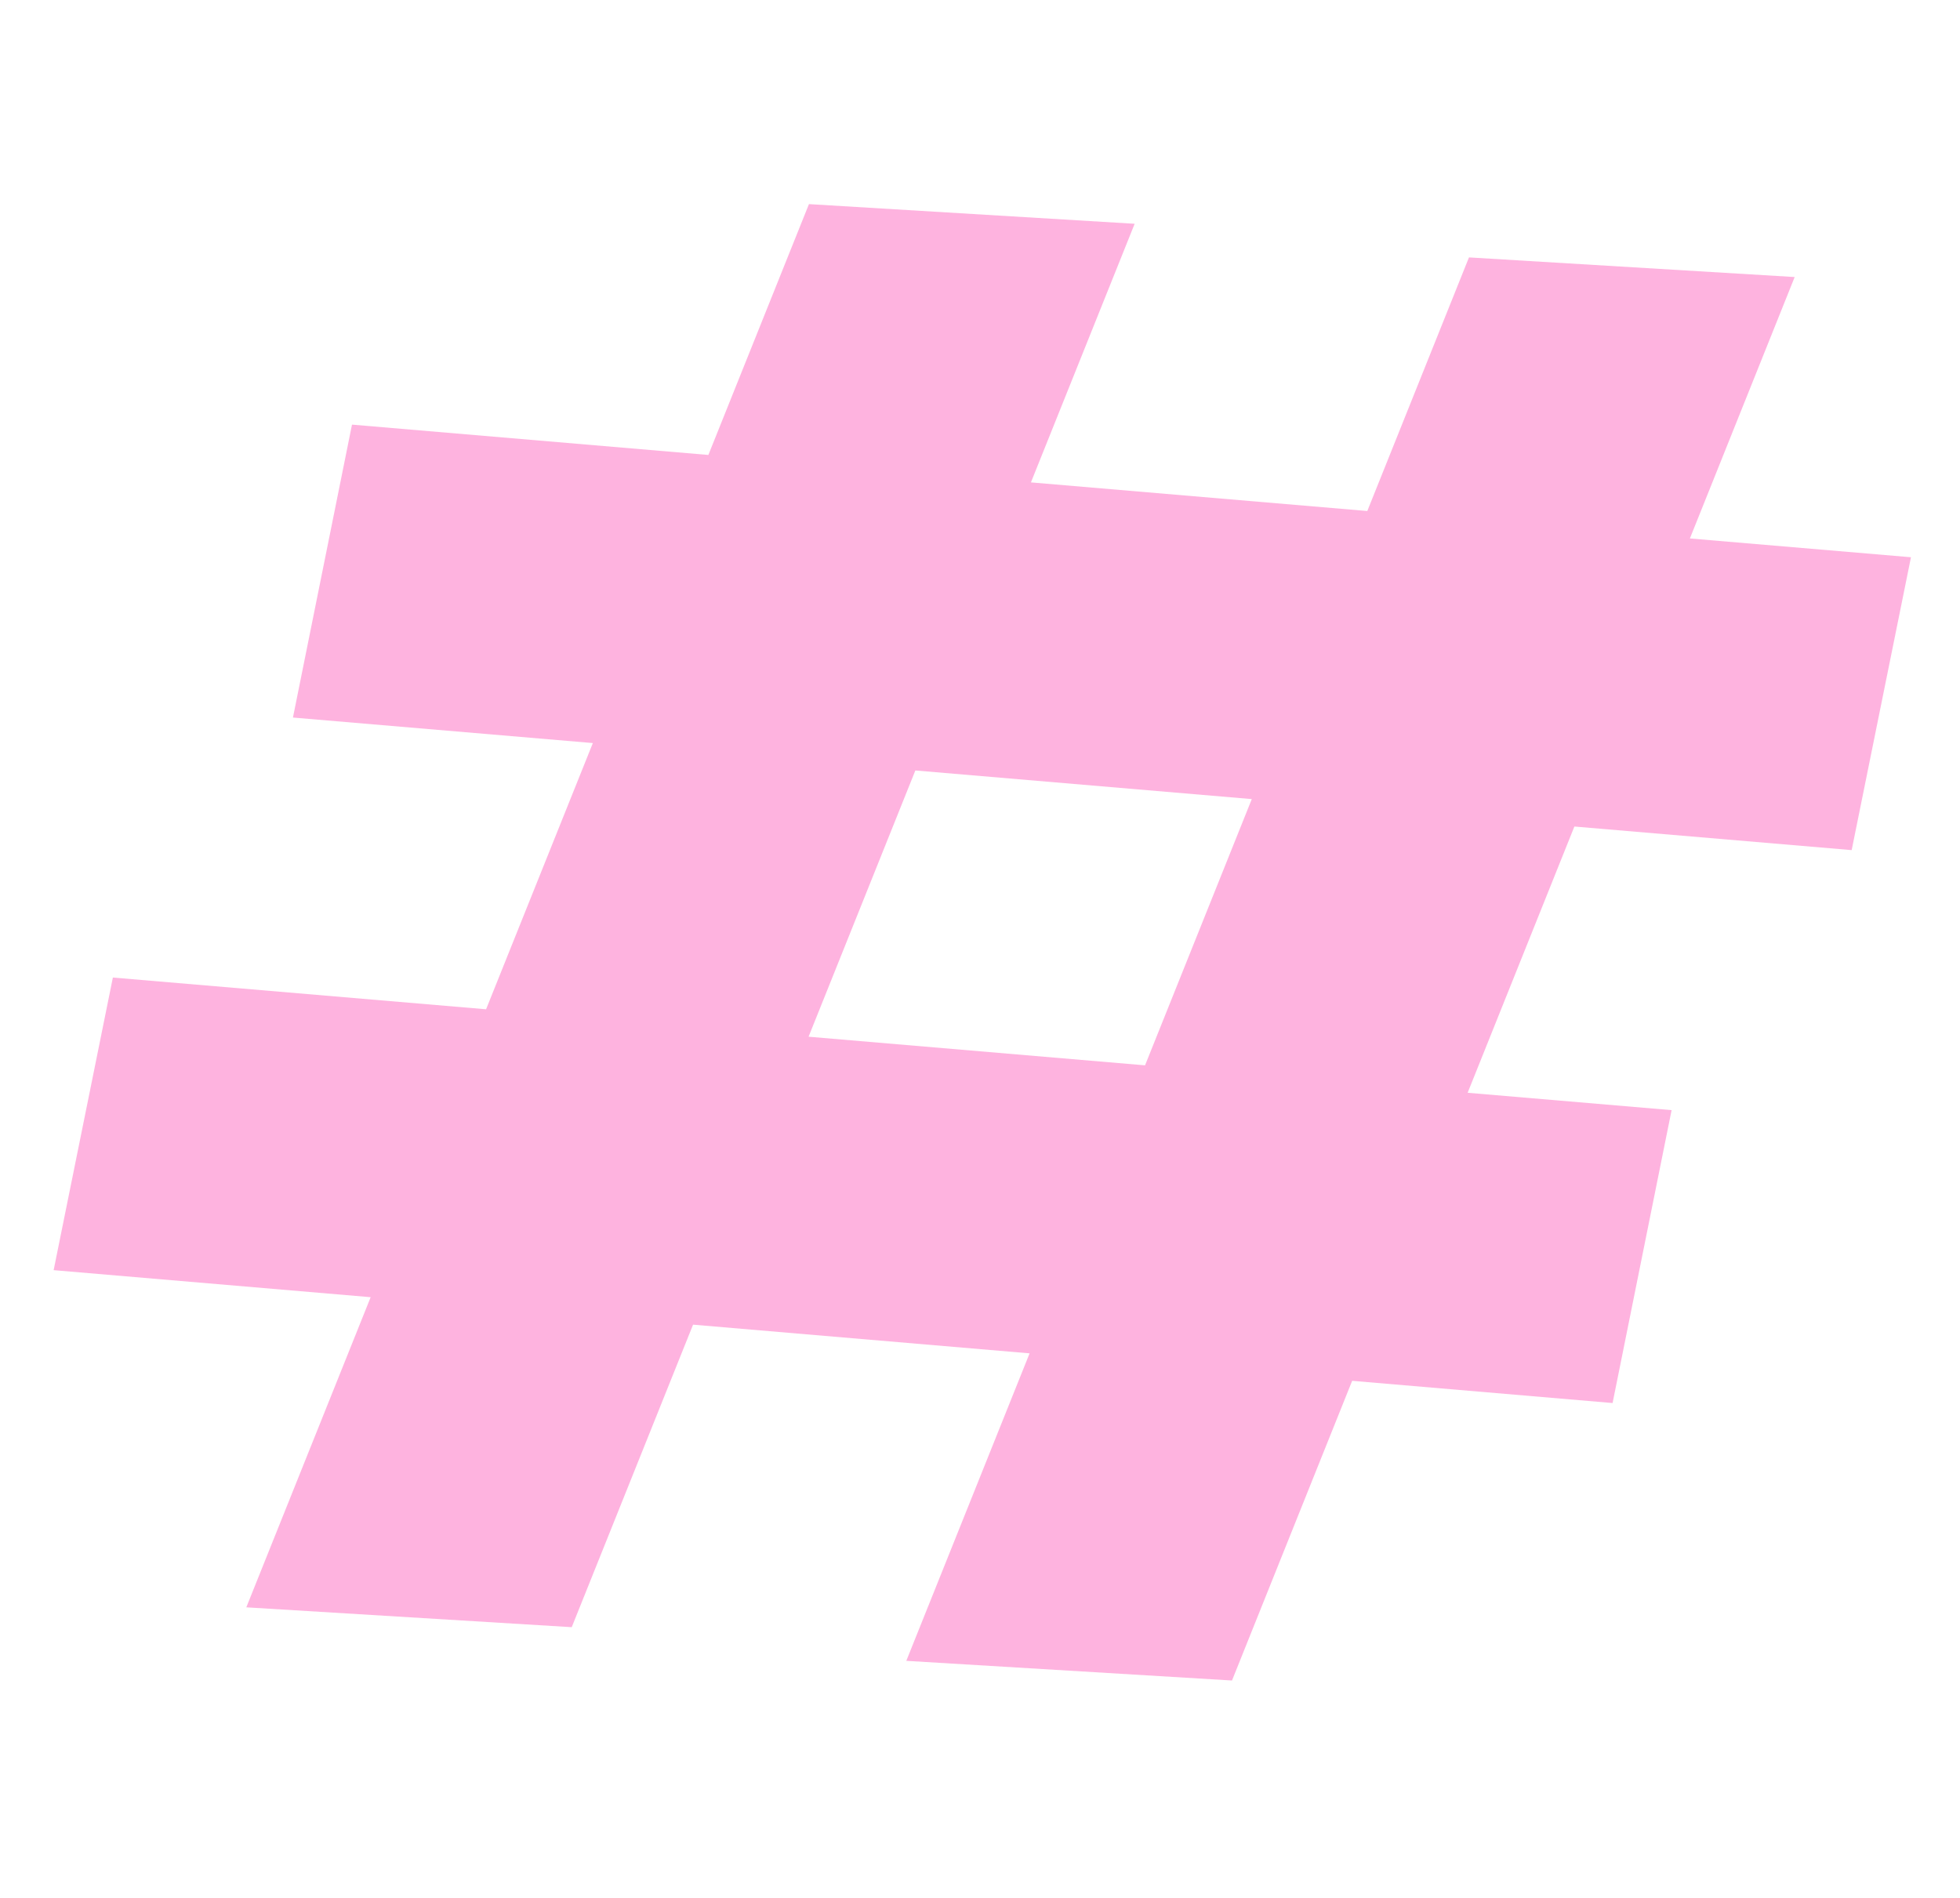 <?xml version="1.0" encoding="UTF-8"?> <svg xmlns="http://www.w3.org/2000/svg" width="63" height="61" viewBox="0 0 63 61" fill="none"> <path fill-rule="evenodd" clip-rule="evenodd" d="M29.131 53.386L33.094 43.502L22.277 42.58L18.377 52.304L7.917 51.666L11.914 41.697L1.724 40.828L3.628 31.422L15.624 32.442L19.056 23.885L9.416 23.065L11.314 13.649L22.769 14.624L26.002 6.561L36.471 7.193L33.137 15.506L43.949 16.426L47.217 8.274L57.686 8.905L54.318 17.308L61.424 17.912L59.518 27.326L50.605 26.568L47.174 35.126L53.73 35.684L51.833 45.099L43.462 44.385L39.6 54.018L29.131 53.386ZM40.236 25.686L29.422 24.766L25.99 33.324L36.805 34.244L40.236 25.686Z" fill="#FC0093" fill-opacity="0.3"></path> </svg> 